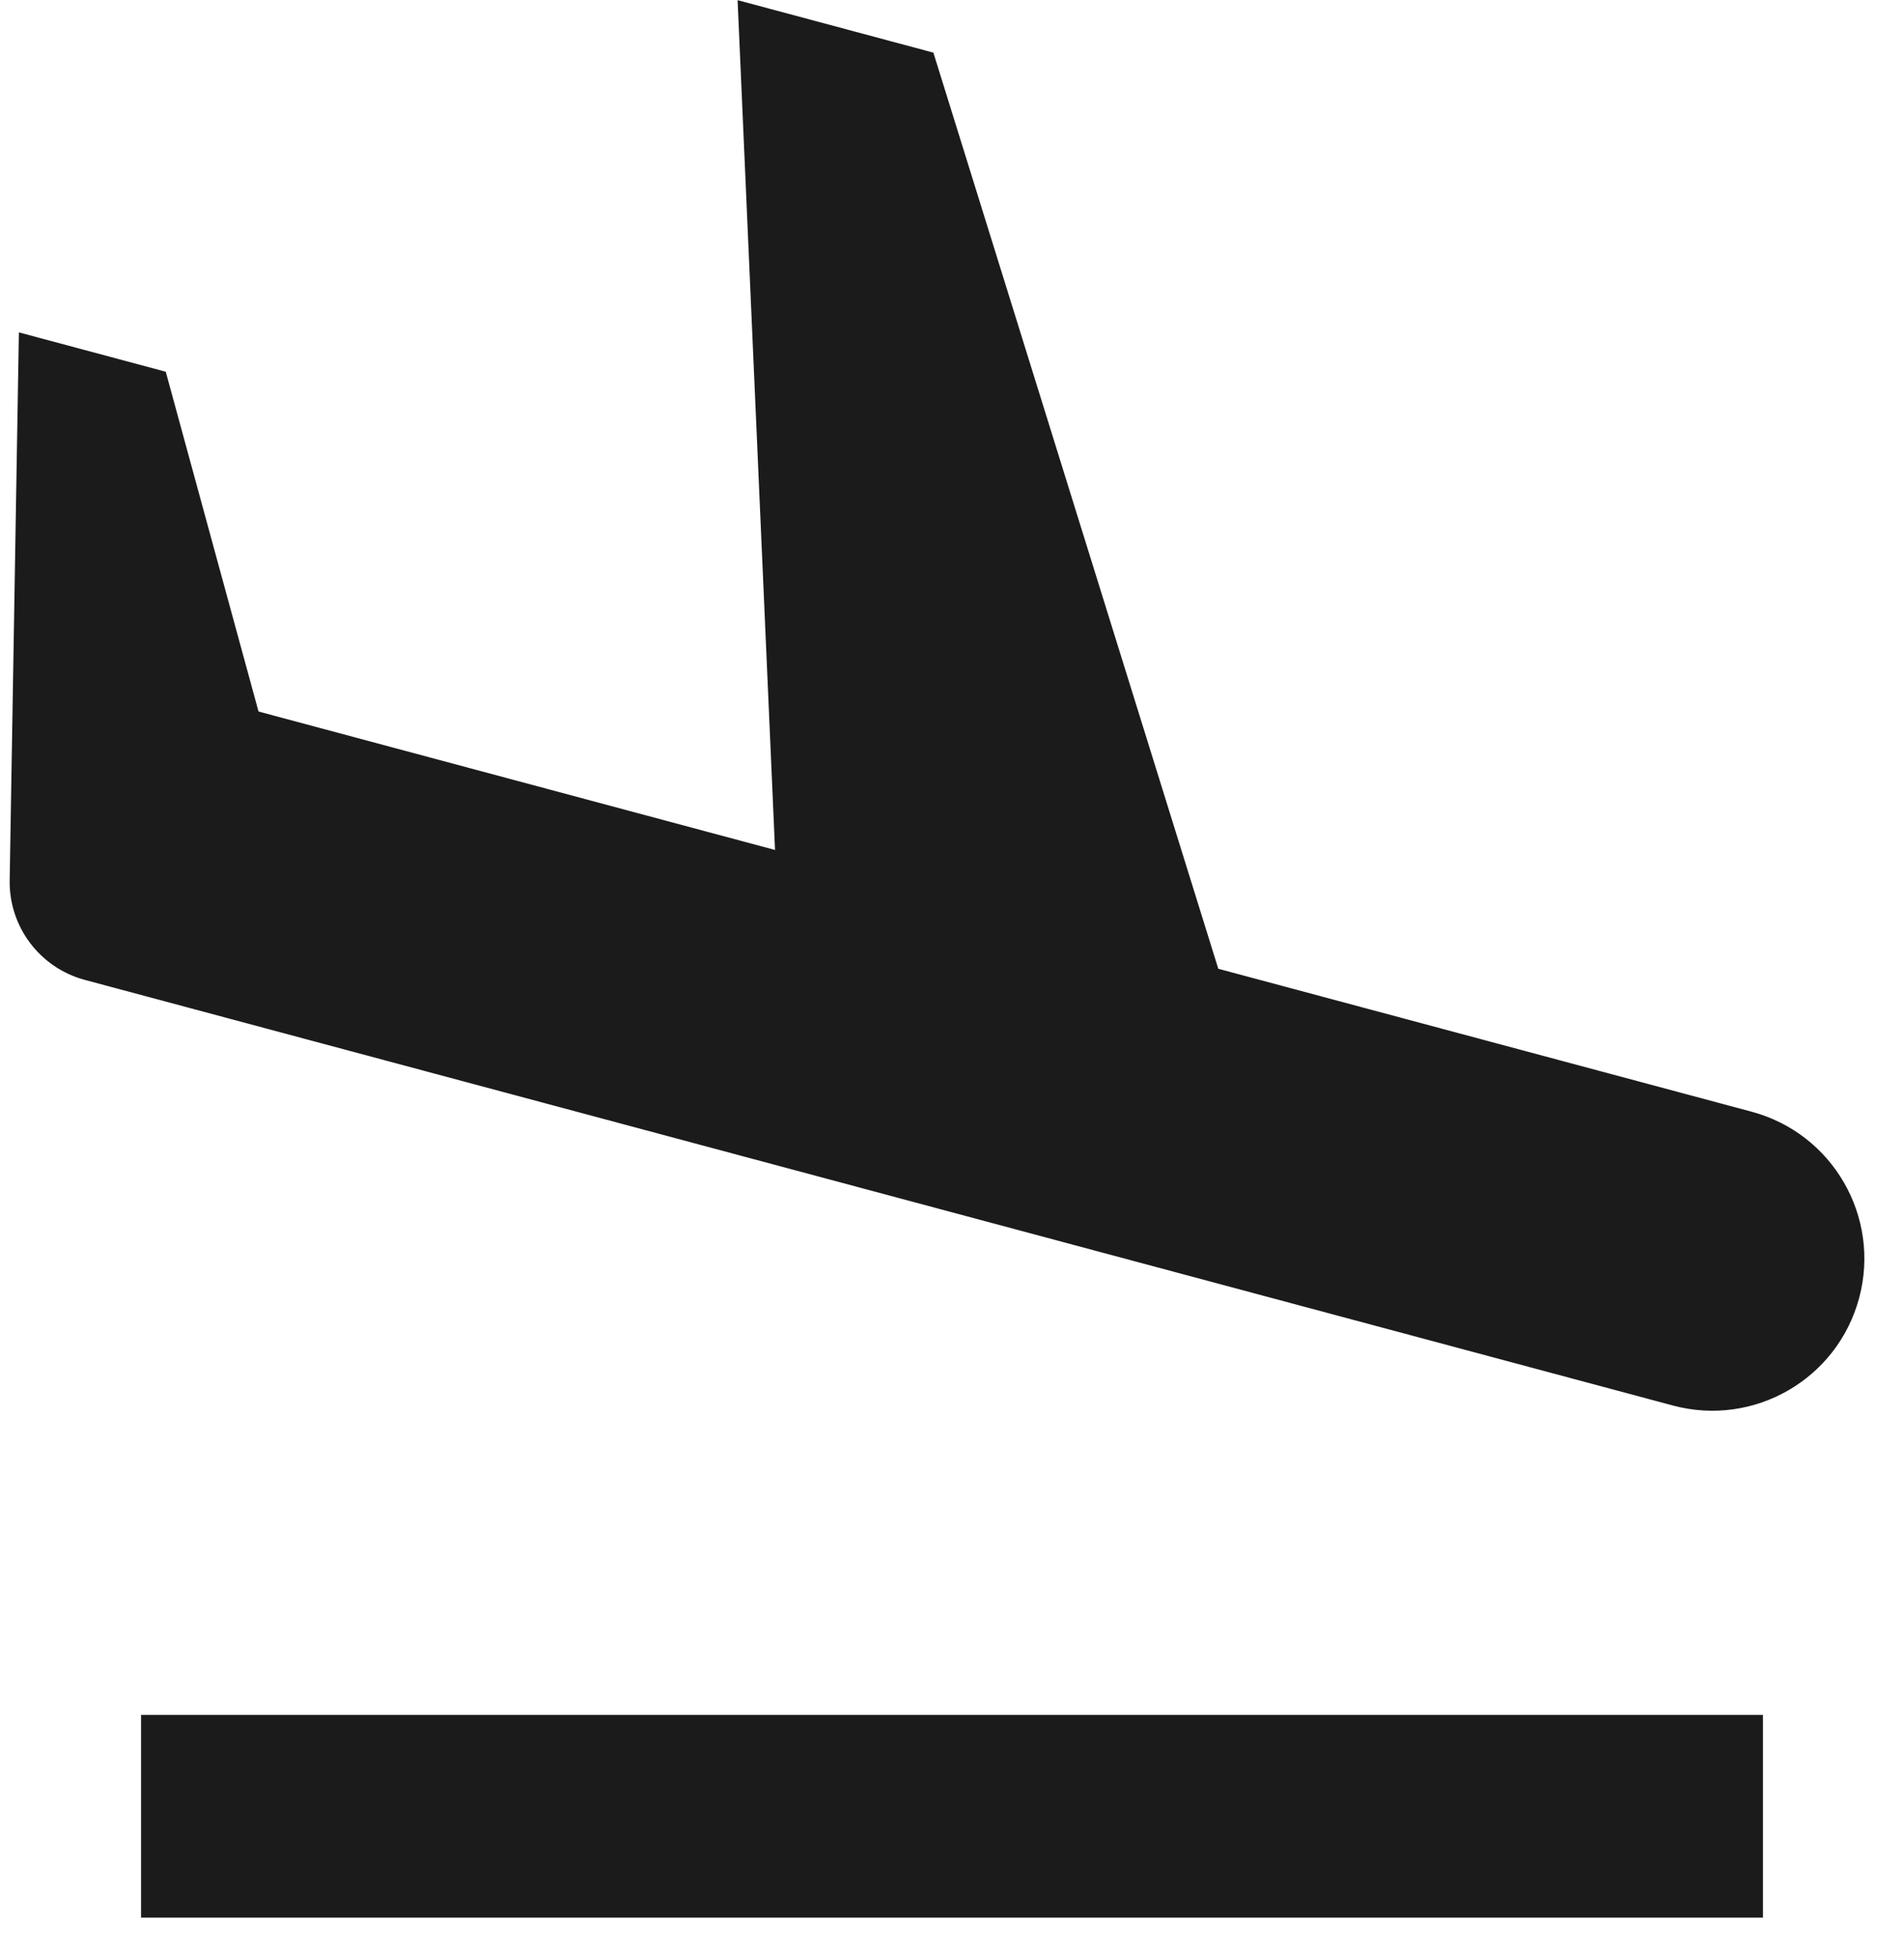 <svg xmlns="http://www.w3.org/2000/svg" width="36" height="37" viewBox="0 0 36 37" fill="none"><path d="M35.152 24.536C34.741 26.07 33.165 26.98 31.631 26.569L1.603 18.523C0.754 18.295 0.168 17.519 0.183 16.639L0.357 6.283L3.134 7.027L4.888 13.45L14.654 16.067L13.946 0.003L17.648 0.995L23.035 18.313L33.119 21.015C34.653 21.426 35.563 23.002 35.152 24.536ZM2.667 32.417H33.333V36.25H2.667V32.417Z" fill="#1B1B1B"/></svg>